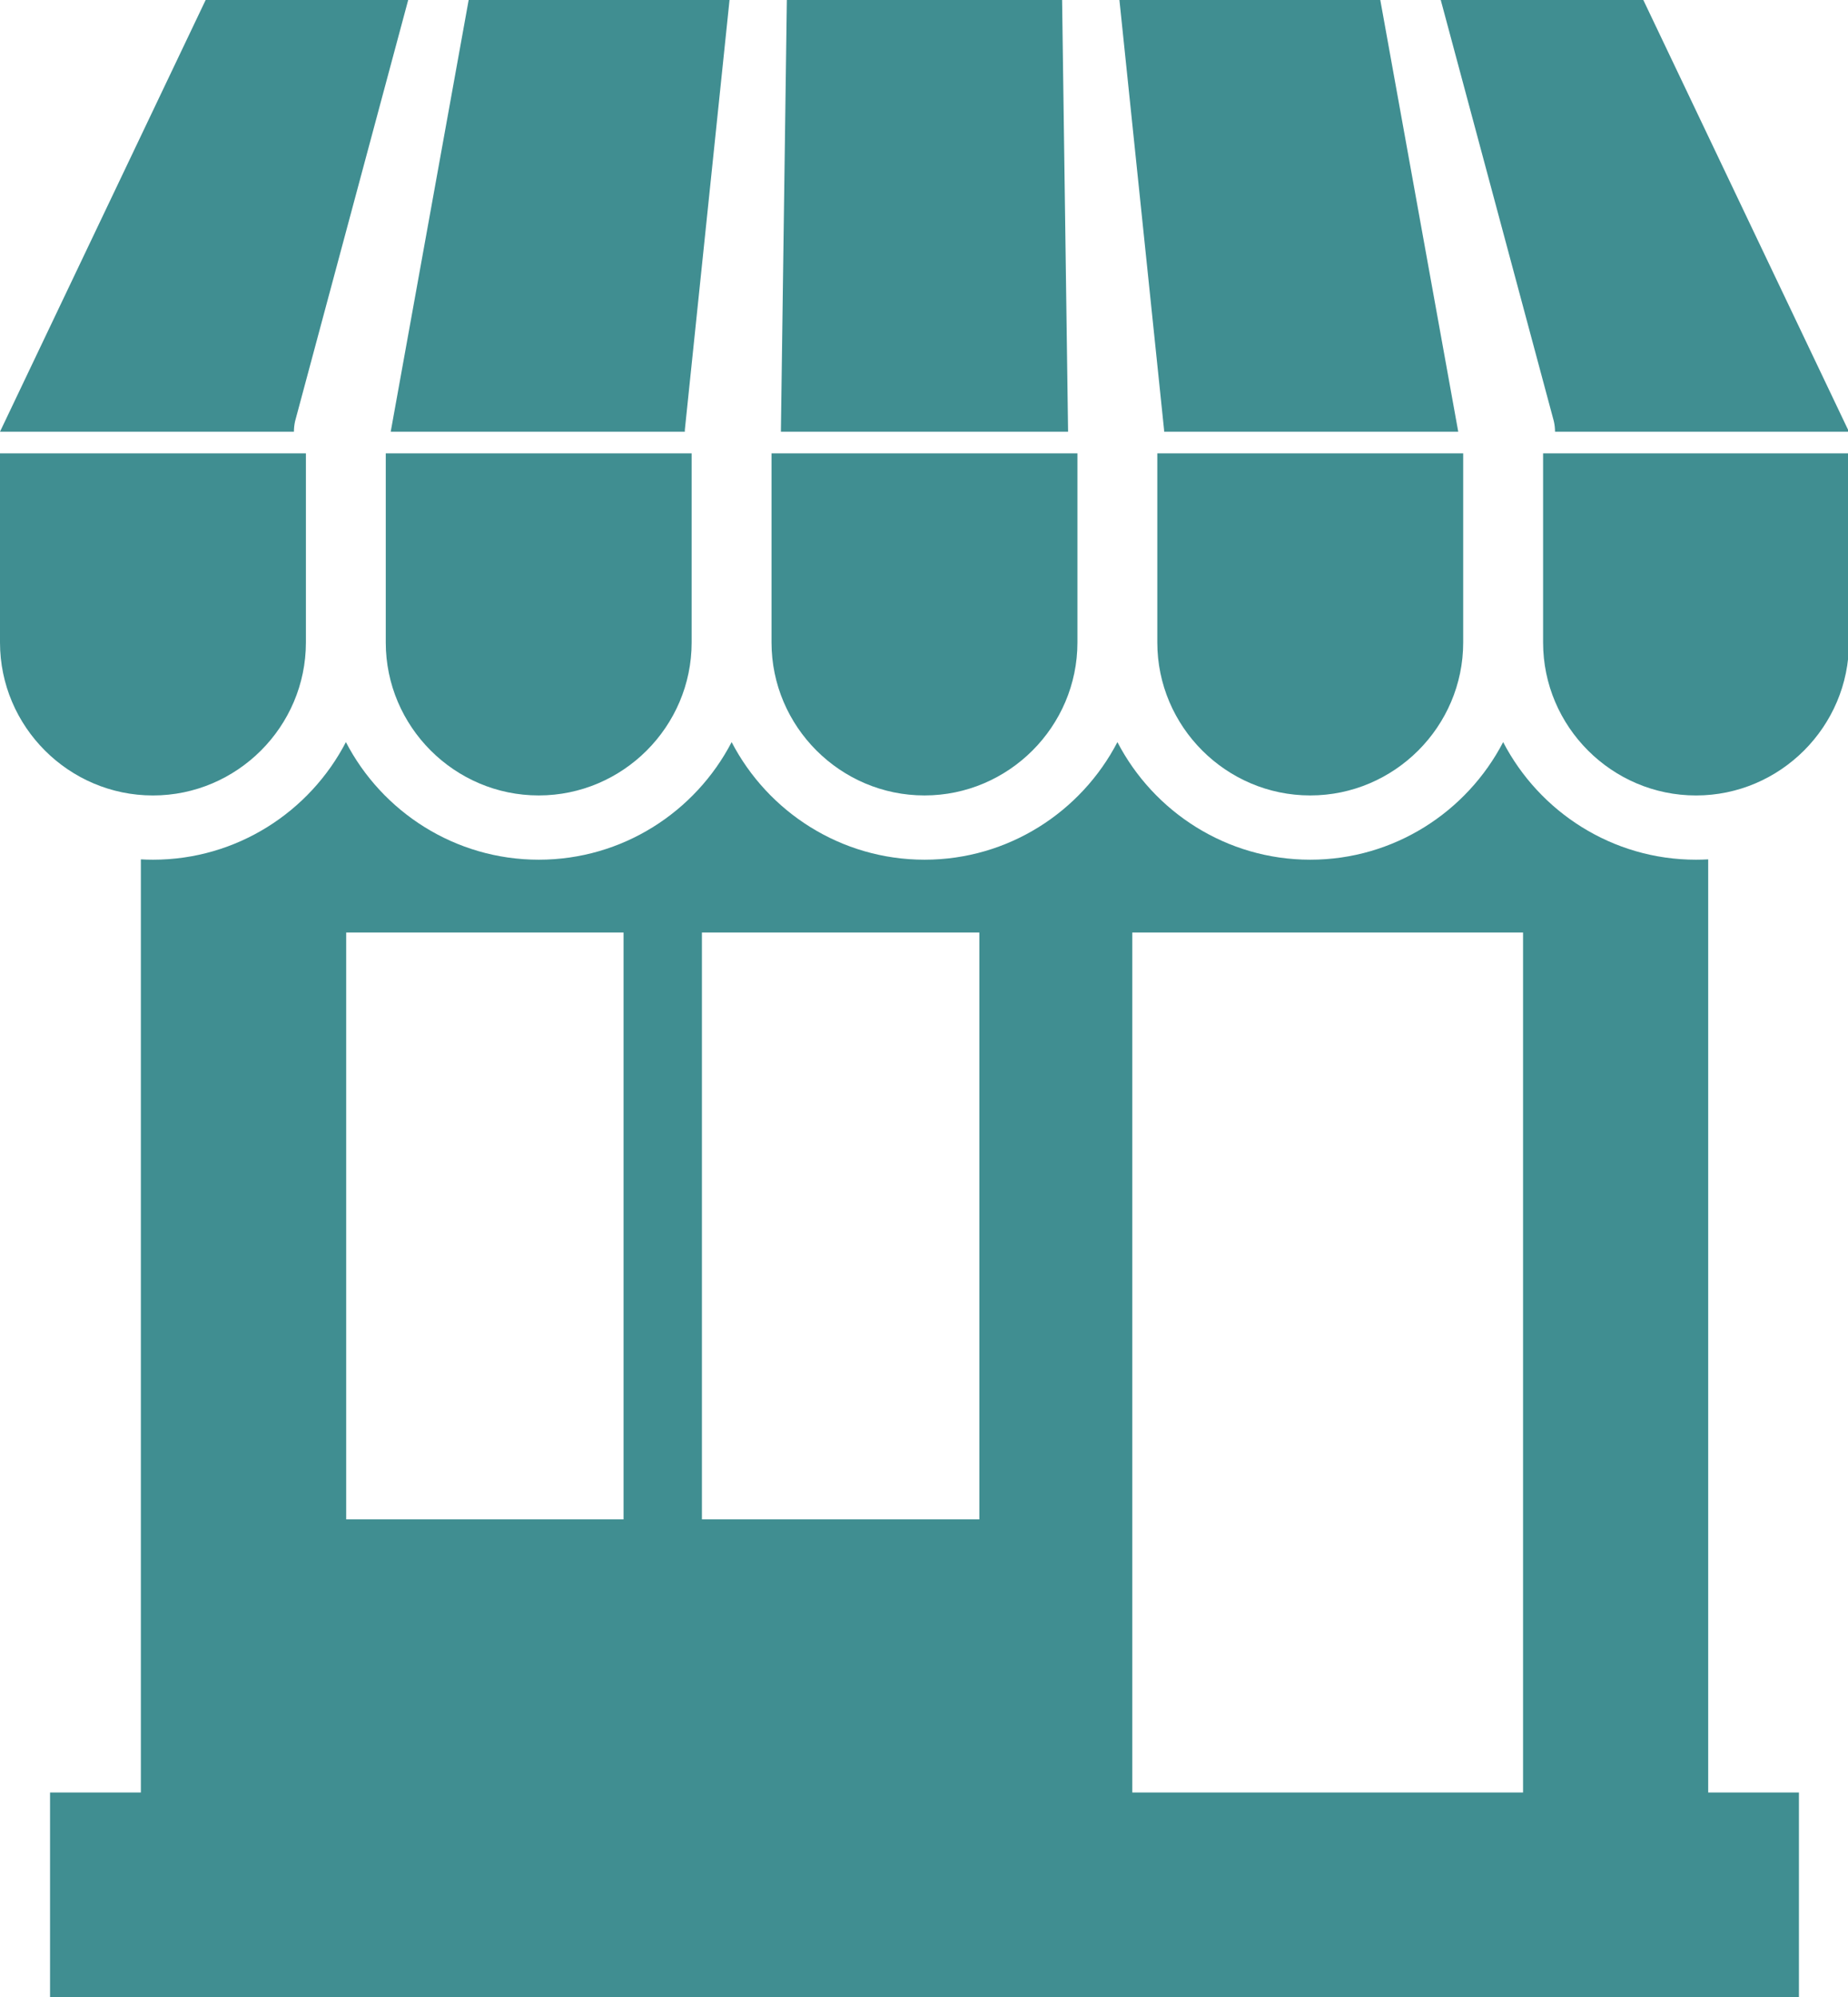 <?xml version="1.0" encoding="UTF-8" standalone="no"?><svg xmlns="http://www.w3.org/2000/svg" xmlns:xlink="http://www.w3.org/1999/xlink" fill="#408e91" height="81.8" preserveAspectRatio="xMidYMid meet" version="1" viewBox="0.0 0.0 75.7 81.8" width="75.7" zoomAndPan="magnify"><g id="change1_1"><path clip-rule="evenodd" d="M46.382,73.411V38.192h16.007v35.219H46.382L46.382,73.411z M75.74,18.567v7.745c0,3.445-2.819,6.266-6.266,6.266h-0.001c-3.444,0-6.263-2.82-6.263-6.266v-7.745H75.74 L75.74,18.567z M12.531,18.567v7.745c0,3.445-2.819,6.266-6.265,6.266H6.264C2.818,32.578,0,29.758,0,26.312 v-7.745H12.531L12.531,18.567z M28.332,18.567v7.745c0,3.445-2.818,6.265-6.264,6.265l0,0 c-3.447,0-6.266-2.819-6.266-6.265v-7.745H28.332L28.332,18.567z M44.135,18.567v7.745 c0,3.445-2.82,6.265-6.264,6.265c0,0,0,0-0.003,0c-3.443,0-6.264-2.819-6.264-6.265v-7.745H44.135L44.135,18.567z M59.937,18.567v7.745c0,3.445-2.82,6.265-6.265,6.265c0,0,0,0-0.001,0c-3.445,0-6.264-2.819-6.264-6.265v-7.745 H59.937L59.937,18.567z M8.424,0h8.297l-4.633,17.25c-0.032,0.144-0.048,0.288-0.048,0.43H0L8.424,0L8.424,0z M19.198,0h10.686l-1.831,17.604v0.076H16.005L19.198,0L19.198,0z M32.232,0h11.275l0.245,17.68H31.988L32.232,0 L32.232,0z M45.855,0h10.686l3.193,17.68H47.687l-0.003-0.076L45.855,0L45.855,0z M59.018,0h8.298l8.424,17.68h-12.041 c0-0.142-0.016-0.285-0.049-0.43L59.018,0L59.018,0z M69.973,73.411V35.195c-0.167,0.009-0.331,0.014-0.499,0.014 c-3.43,0-6.416-1.96-7.9-4.816c-1.484,2.857-4.473,4.816-7.901,4.816c-3.431,0-6.417-1.96-7.9-4.816 c-1.484,2.857-4.473,4.816-7.9,4.816c-3.43,0-6.419-1.96-7.903-4.816c-1.484,2.857-4.472,4.816-7.9,4.816 c-3.429,0-6.418-1.96-7.901-4.816c-1.483,2.857-4.473,4.816-7.901,4.816c-0.167,0-0.334-0.005-0.498-0.014v38.216 H2.05v8.438H73.69v-8.438H69.973L69.973,73.411z M14.181,62.226h11.362V38.192H14.181V62.226L14.181,62.226z M28.753,62.226h11.364V38.192H28.753V62.226L28.753,62.226z" fill="inherit" fill-rule="evenodd"/></g></svg>